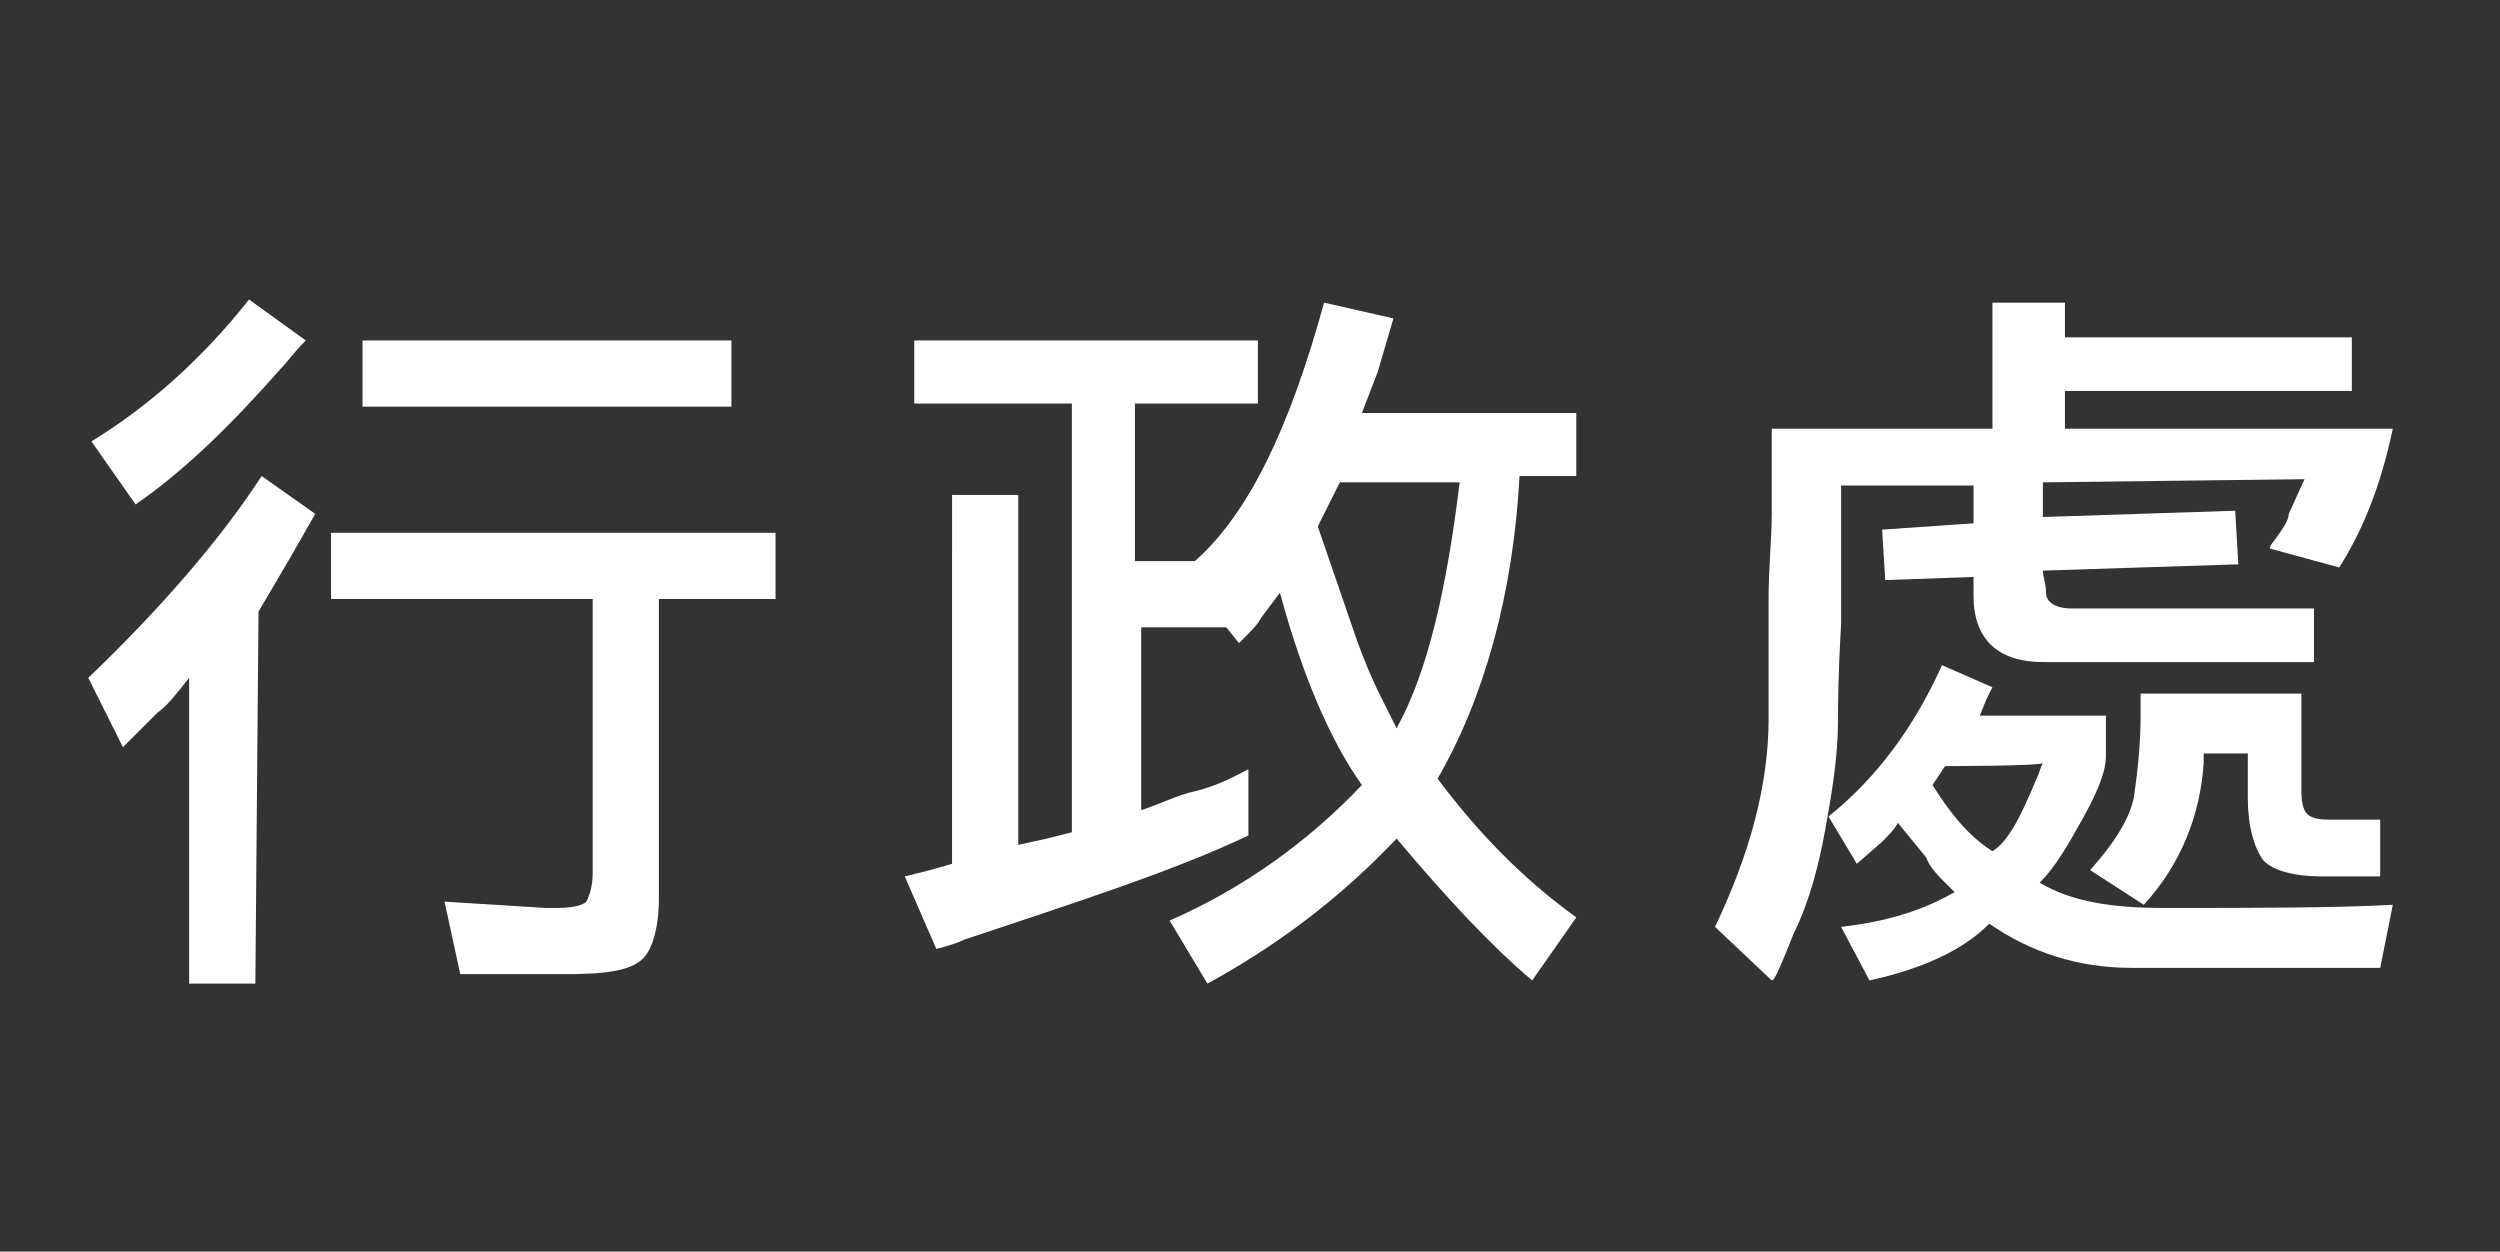 <?xml version="1.0" encoding="utf-8"?>
<!-- Generator: Adobe Illustrator 28.5.0, SVG Export Plug-In . SVG Version: 9.03 Build 54727)  -->
<svg version="1.0" id="Layer_1" xmlns="http://www.w3.org/2000/svg" xmlns:xlink="http://www.w3.org/1999/xlink" x="0px" y="0px"
	 viewBox="0 0 79.3 39.7" style="enable-background:new 0 0 79.3 39.7;" xml:space="preserve">
<rect x="0" y="0" width="79.3" height="39.7" fill="#333333" stroke="none"/>
<style type="text/css">
	.st0{fill:#FFFFFF;}
</style>
<g>
	<path class="st0" d="M8.1,31.2H6v-9.7c-0.4,0.5-0.7,0.9-1,1.1l-1.1,1.1l-1.1-2.2c2.3-2.2,4.2-4.4,5.5-6.4l1.7,1.2l-0.8,1.4l-1,1.7
		L8.1,31.2L8.1,31.2z M9.7,10.8c-0.4,0.4-0.6,0.7-0.8,0.9c-1.5,1.7-3,3.2-4.6,4.3l-1.4-2c1.8-1.1,3.5-2.6,5-4.5L9.7,10.8z M20.9,19
		v9.2v0.3c0,0.9-0.2,1.6-0.5,1.9c-0.4,0.4-1.2,0.5-2.5,0.5h-3.3l-0.5-2.3l3.2,0.2h0.4c0.5,0,0.8-0.1,0.9-0.2
		c0.1-0.2,0.2-0.5,0.2-0.9V19h-8.3v-2.1h14.1V19H20.9z M11.5,12.9v-2.1h11.7v2.1H11.5z"/>
	<path class="st0" d="M38.9,19.9h-2.7v5.8c0.6-0.2,1.2-0.5,1.7-0.6c0.8-0.2,1.3-0.5,1.7-0.7v2.1c-2.3,1.1-5.4,2.1-9,3.3
		c-0.2,0.1-0.5,0.2-0.9,0.3l-1-2.3l0.8-0.2l0.7-0.2V15.7h2.1v11.1l0.9-0.2l0.8-0.2V12.8h-5v-2h10.9v2H36v5h1.9
		c1.7-1.5,3-4.2,4.1-8.2l2.2,0.5l-0.5,1.7l-0.5,1.3H50v2h-1.8c-0.2,3.7-1.1,7-2.6,9.6c1.2,1.6,2.6,3.1,4.4,4.4l-1.4,2
		c-1.3-1.1-2.7-2.6-4.3-4.5c-1.8,1.9-3.8,3.4-6,4.6l-1.2-2c2.3-1,4.4-2.5,6.1-4.3c-1-1.4-1.9-3.5-2.6-6.1L40,19.6
		c-0.1,0.2-0.3,0.4-0.5,0.6l-0.2,0.2L38.9,19.9z M42.5,15.3l-0.3,0.6l-0.4,0.8l1.1,3.2c0.2,0.6,0.5,1.4,0.9,2.2l0.5,1
		c1-1.8,1.6-4.5,2-7.8C46.3,15.3,42.5,15.3,42.5,15.3z"/>
	<path class="st0" d="M64.8,15.3v1.1l6.1-0.2l0.1,1.7l-6.2,0.2c0,0.2,0.1,0.4,0.1,0.7c0,0.3,0.3,0.5,0.8,0.5h7.7V21H65h-0.2
		c-1.4,0-2.2-0.7-2.2-2.1v-0.6l-2.8,0.1l-0.1-1.6l2.9-0.2v-1.2h-4.2V18c0,0.8,0,1.4,0,1.8c-0.1,1.7-0.1,2.7-0.1,3.1
		c0,1.1-0.2,2.3-0.4,3.4s-0.5,2.3-1,3.3c-0.4,1-0.6,1.5-0.7,1.5l-1.8-1.7c1.1-2.3,1.7-4.5,1.7-6.6c0-1.5,0-2.7,0-3.8
		c0-1,0.1-1.9,0.1-2.7v-2.7h7v-4h2.3v1.1h9.1v1.7h-9.1v1.2h10.4c-0.4,1.9-1,3.3-1.7,4.4L72,17.4c0-0.1,0.1-0.2,0.1-0.2
		c0.3-0.4,0.5-0.7,0.5-0.9l0.5-1.1L64.8,15.3L64.8,15.3z M62,28.3L61.7,28c-0.2-0.2-0.5-0.5-0.6-0.8l-0.9-1.1
		c-0.1,0.2-0.3,0.4-0.5,0.6l-0.8,0.7L58,25.9c1.5-1.2,2.7-2.8,3.6-4.8l1.6,0.7L63,22.2l-0.2,0.5h4V24c0,0.4-0.2,1-0.7,1.9
		s-0.9,1.6-1.4,2.1c1,0.6,2.3,0.8,3.9,0.8c3,0,5.5,0,7.3-0.1l-0.4,2h-7.9c-1.7,0-3.2-0.5-4.5-1.4c-0.8,0.8-2,1.4-3.8,1.8l-0.9-1.7
		C60.2,29.2,61.3,28.7,62,28.3z M61.7,24.3l-0.4,0.6c0.5,0.8,1.1,1.6,1.9,2.1c0.5-0.3,0.9-1.1,1.4-2.3c0.1-0.2,0.1-0.3,0.2-0.5
		C64.8,24.3,61.7,24.3,61.7,24.3z M68,28.7l-1.7-1.1c0.8-0.9,1.3-1.7,1.4-2.4s0.2-1.6,0.2-2.5v-0.5c0-0.1,0-0.1,0-0.2H73v3
		c0,0.2,0,0.5,0.1,0.7s0.3,0.3,0.8,0.3h1.6v1.8h-1.8c-1,0-1.6-0.2-1.9-0.5c-0.3-0.4-0.5-1.1-0.5-2v-1.4h-1.4c0,0.1,0,0.2,0,0.3
		C69.8,25.8,69.2,27.4,68,28.7z"/>
</g>
</svg>

